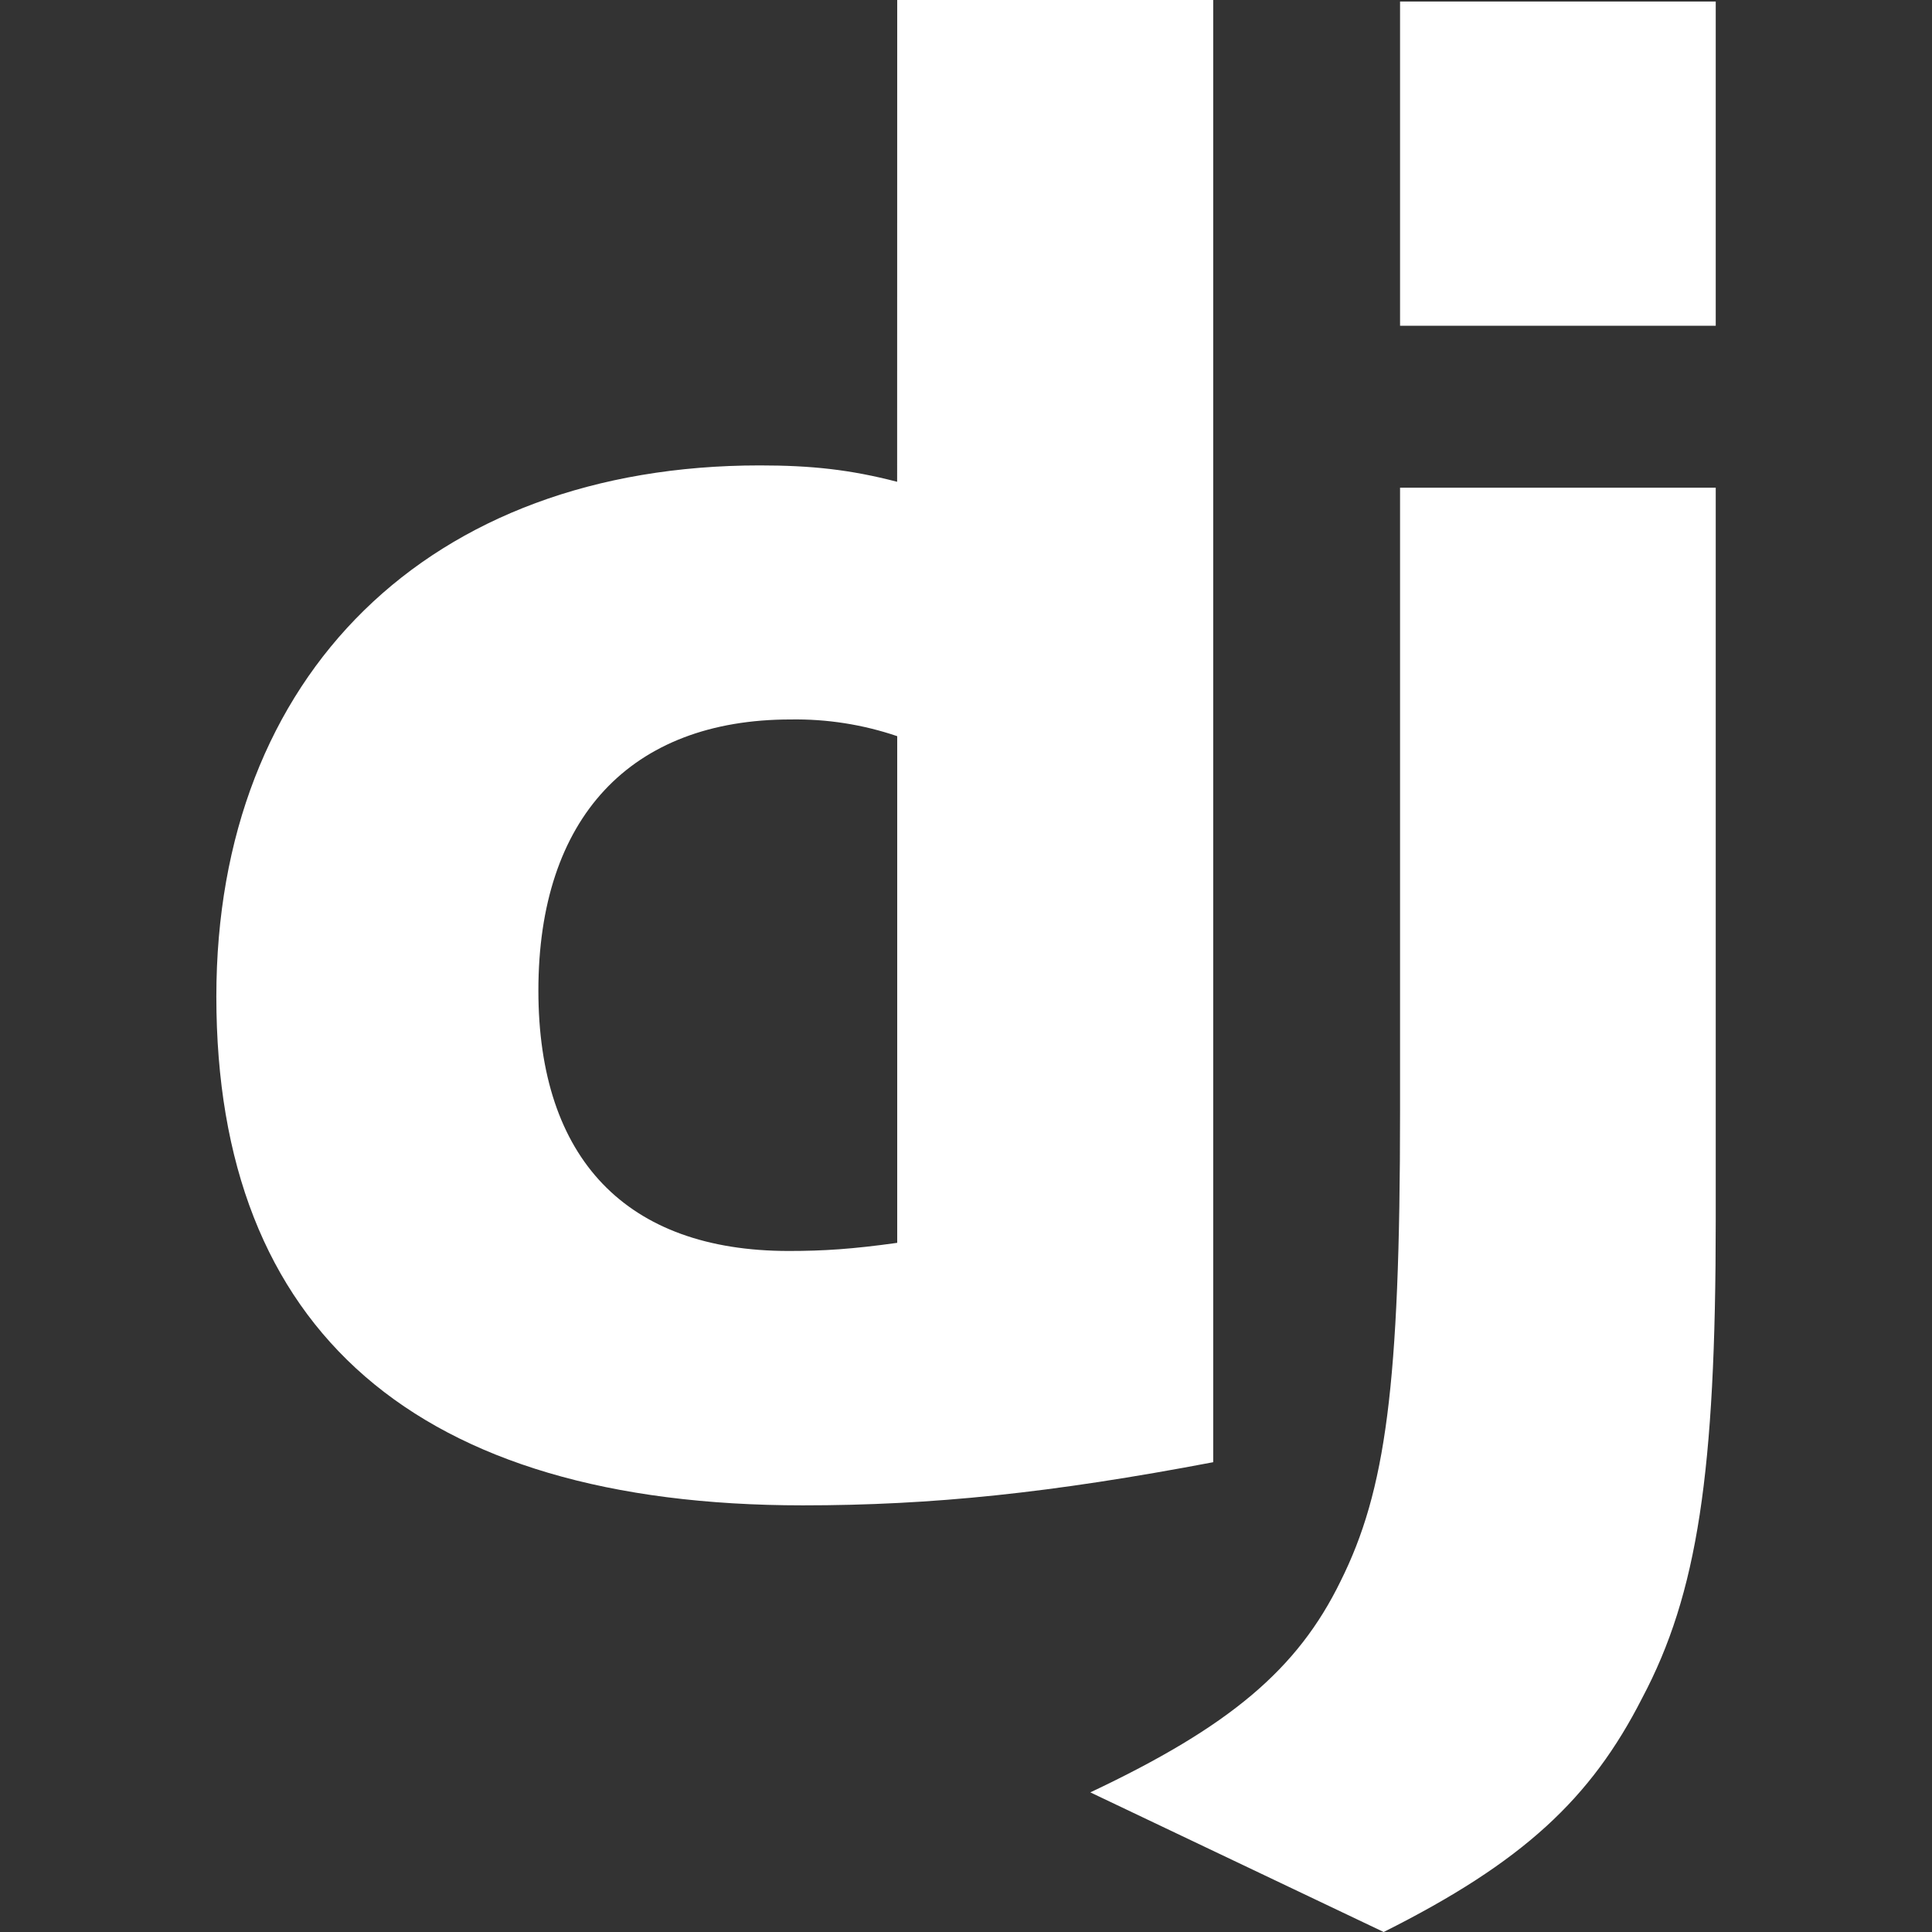 <?xml version="1.0" encoding="UTF-8"?>
<svg xmlns="http://www.w3.org/2000/svg" width="48" height="48" viewBox="0 0 48 48" fill="none">
  <rect x="0" y="0" width="48" height="48" fill="#333333" stroke="none"/>
  <g clip-path="url(#clip0_3416_9533)">
    <path d="M22.291 0H30.142V36.328C26.119 37.093 23.157 37.4 19.946 37.4C10.368 37.4 5.375 33.072 5.375 24.759C5.375 16.759 10.671 11.563 18.875 11.563C20.148 11.563 21.117 11.665 22.289 11.97L22.291 0ZM22.291 18.29C21.439 18 20.54 17.86 19.642 17.875C15.665 17.875 13.376 20.32 13.376 24.61C13.376 28.79 15.563 31.08 19.595 31.08C20.462 31.08 21.173 31.034 22.291 30.878V18.284V18.29ZM42.627 12.117V30.312C42.627 36.578 42.175 39.594 40.799 42.188C39.526 44.688 37.838 46.266 34.377 48L27.089 44.531C30.549 42.897 32.237 41.477 33.308 39.281C34.425 37.038 34.784 34.437 34.784 27.609V12.117H42.627ZM34.784 0.039H42.627V8.094H34.784V0.039Z" fill="white"></path>
  </g>
  <defs>
    <clipPath id="clip0_3416_9533">
      <rect width="48" height="48" fill="white"></rect>
    </clipPath>
  </defs>
</svg>
